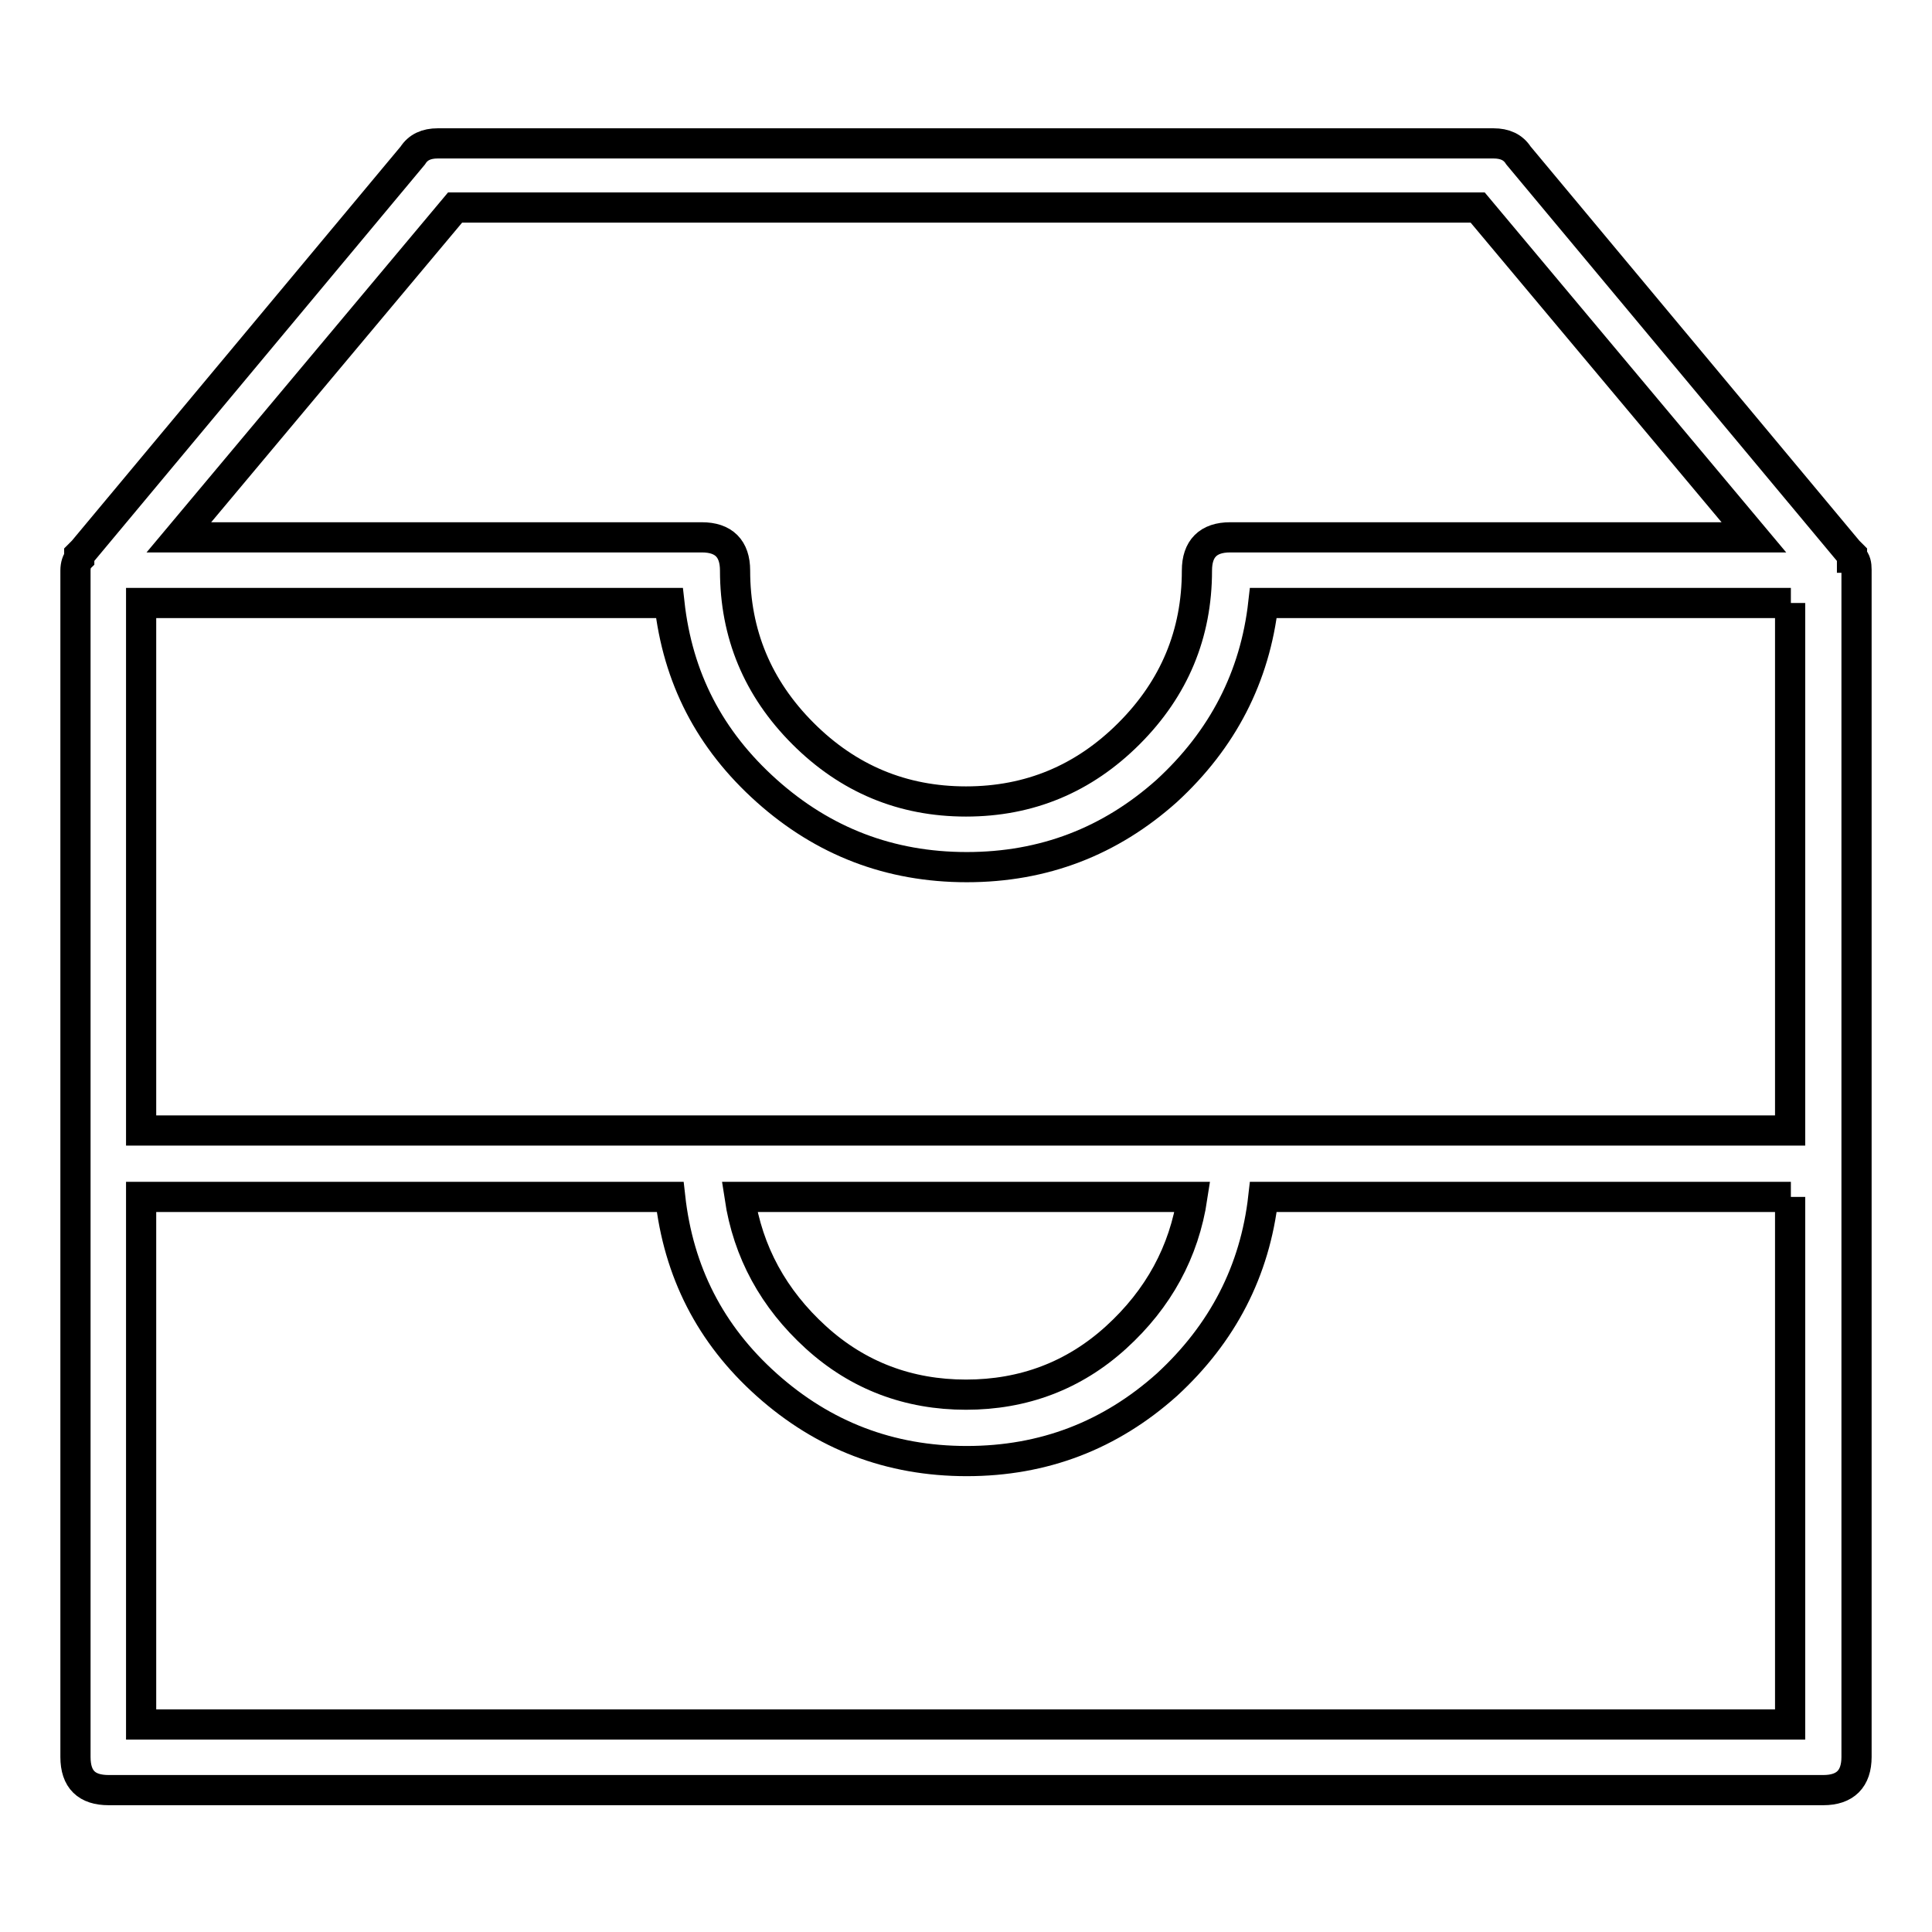 <?xml version="1.0" encoding="utf-8"?>
<!-- Svg Vector Icons : http://www.onlinewebfonts.com/icon -->
<!DOCTYPE svg PUBLIC "-//W3C//DTD SVG 1.1//EN" "http://www.w3.org/Graphics/SVG/1.1/DTD/svg11.dtd">
<svg version="1.1" xmlns="http://www.w3.org/2000/svg" xmlns:xlink="http://www.w3.org/1999/xlink" x="0px" y="0px" viewBox="0 0 256 256" enable-background="new 0 0 256 256" xml:space="preserve">
<g> <path stroke-width="4" fill-opacity="0" stroke="#000000"  d="M245.5,73.9c0.4,0.4,0.5,0.9,0.5,1.6v157.3c0,2.9-1.5,4.4-4.4,4.4H14.4c-2.9,0-4.4-1.4-4.4-4.4V75.6 c0-0.7,0.2-1.3,0.5-1.6v-0.5l0.5-0.5l43.7-52.4c0.7-1.1,1.8-1.6,3.3-1.6h139.9c1.5,0,2.6,0.5,3.3,1.6l43.7,52.4l0.5,0.5V73.9z  M237.3,79.9h-69.9c-1.1,9.8-5.4,18.1-12.8,24.9c-7.5,6.7-16.3,10.1-26.5,10.1s-19-3.4-26.5-10.1C94,98,89.8,89.8,88.7,79.9H18.7 v69.9h218.5V79.9z M237.3,158.6h-69.9c-1.1,9.8-5.4,18.1-12.8,24.9c-7.5,6.7-16.3,10.1-26.5,10.1s-19-3.4-26.5-10.1 c-7.5-6.7-11.7-15-12.8-24.9H18.7v69.9h218.5V158.6z M23.7,71.2H93c2.9,0,4.4,1.5,4.4,4.4c0,8.4,3,15.6,9,21.6c6,6,13.2,9,21.6,9 c8.4,0,15.6-3,21.6-9c6-6,9-13.2,9-21.6c0-2.9,1.5-4.4,4.4-4.4h69.4l-36.6-43.7H60.3L23.7,71.2z M98,158.6 c1.1,7.3,4.5,13.5,10.1,18.6c5.6,5.1,12.3,7.6,19.9,7.6s14.3-2.5,19.9-7.6c5.6-5.1,9-11.3,10.1-18.6H98z"/></g>
</svg>